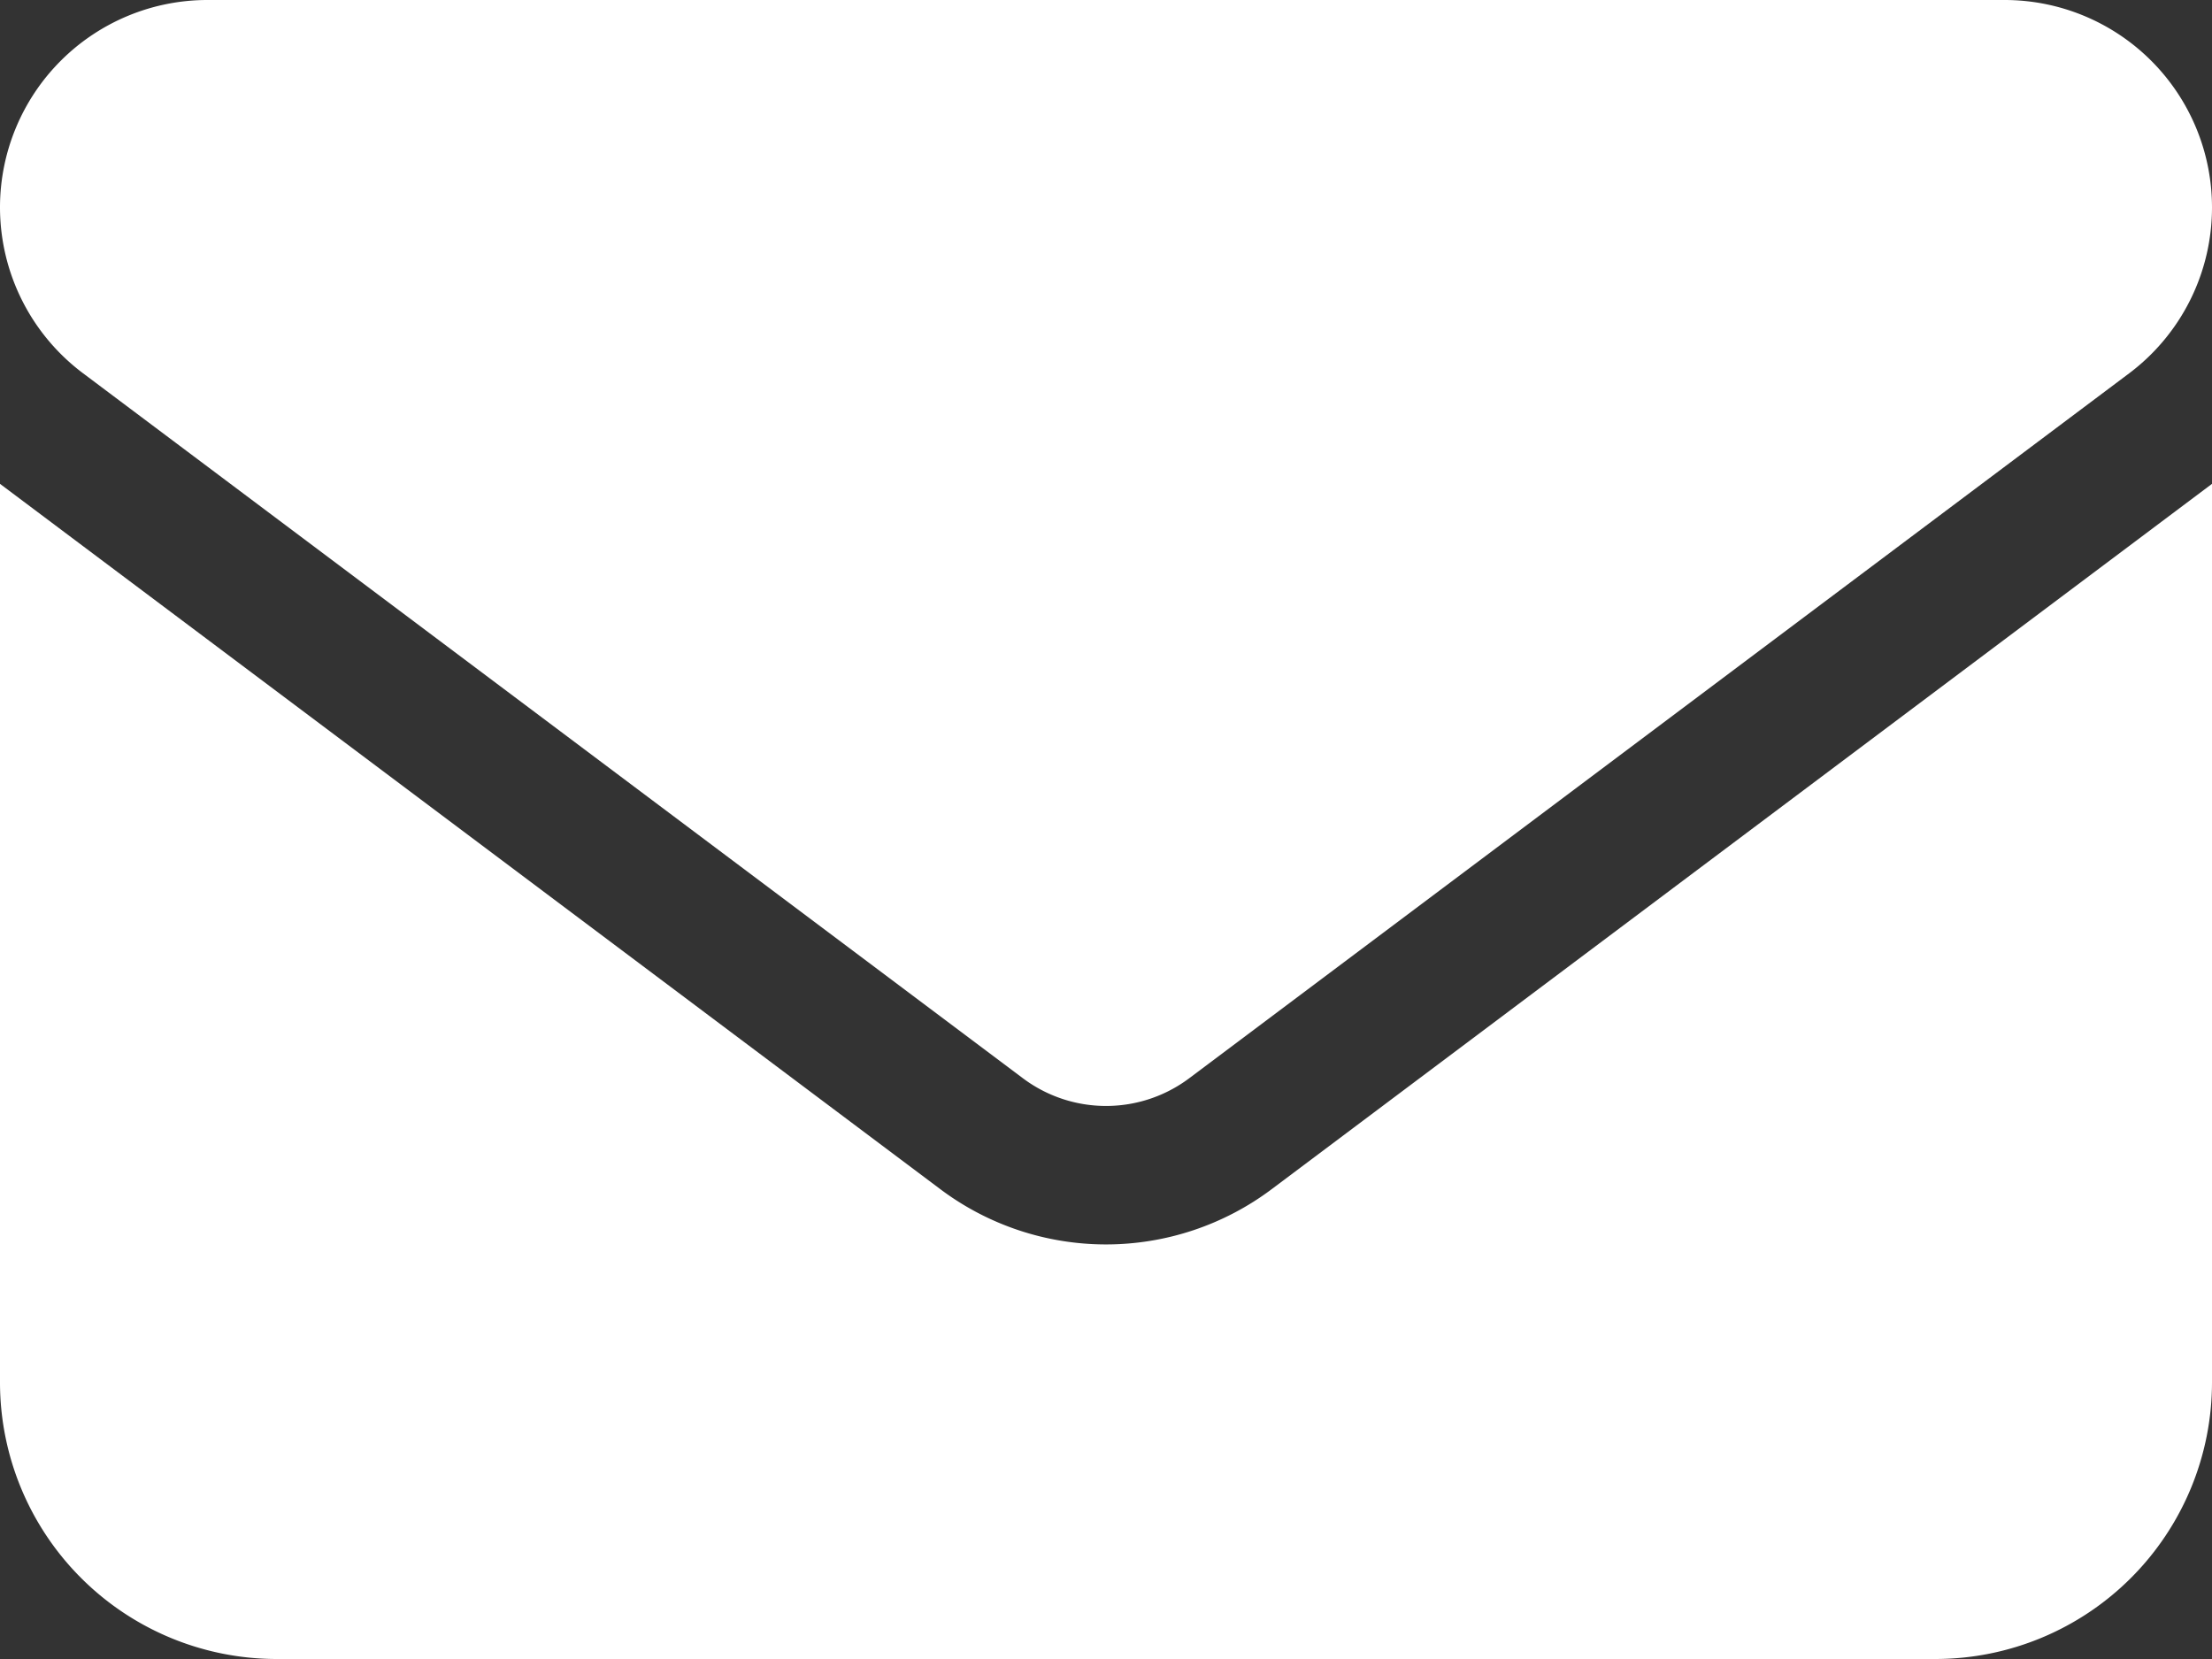 <svg xmlns="http://www.w3.org/2000/svg" width="19" height="14.25"><rect width="100%" height="100%" fill="#333333" stroke="none"/><path data-name="パス 1" d="M1.781 0A1.782 1.782 0 0 0 0 1.781a1.782 1.782 0 0 0 .713 1.425l8.075 6.057a1.191 1.191 0 0 0 1.425 0l8.075-6.056A1.782 1.782 0 0 0 19 1.781 1.782 1.782 0 0 0 17.219 0H1.781ZM0 4.156v7.719a2.377 2.377 0 0 0 2.375 2.375h14.25A2.377 2.377 0 0 0 19 11.875V4.156l-8.075 6.057a2.371 2.371 0 0 1-2.85 0Z" fill="#fff"/></svg>